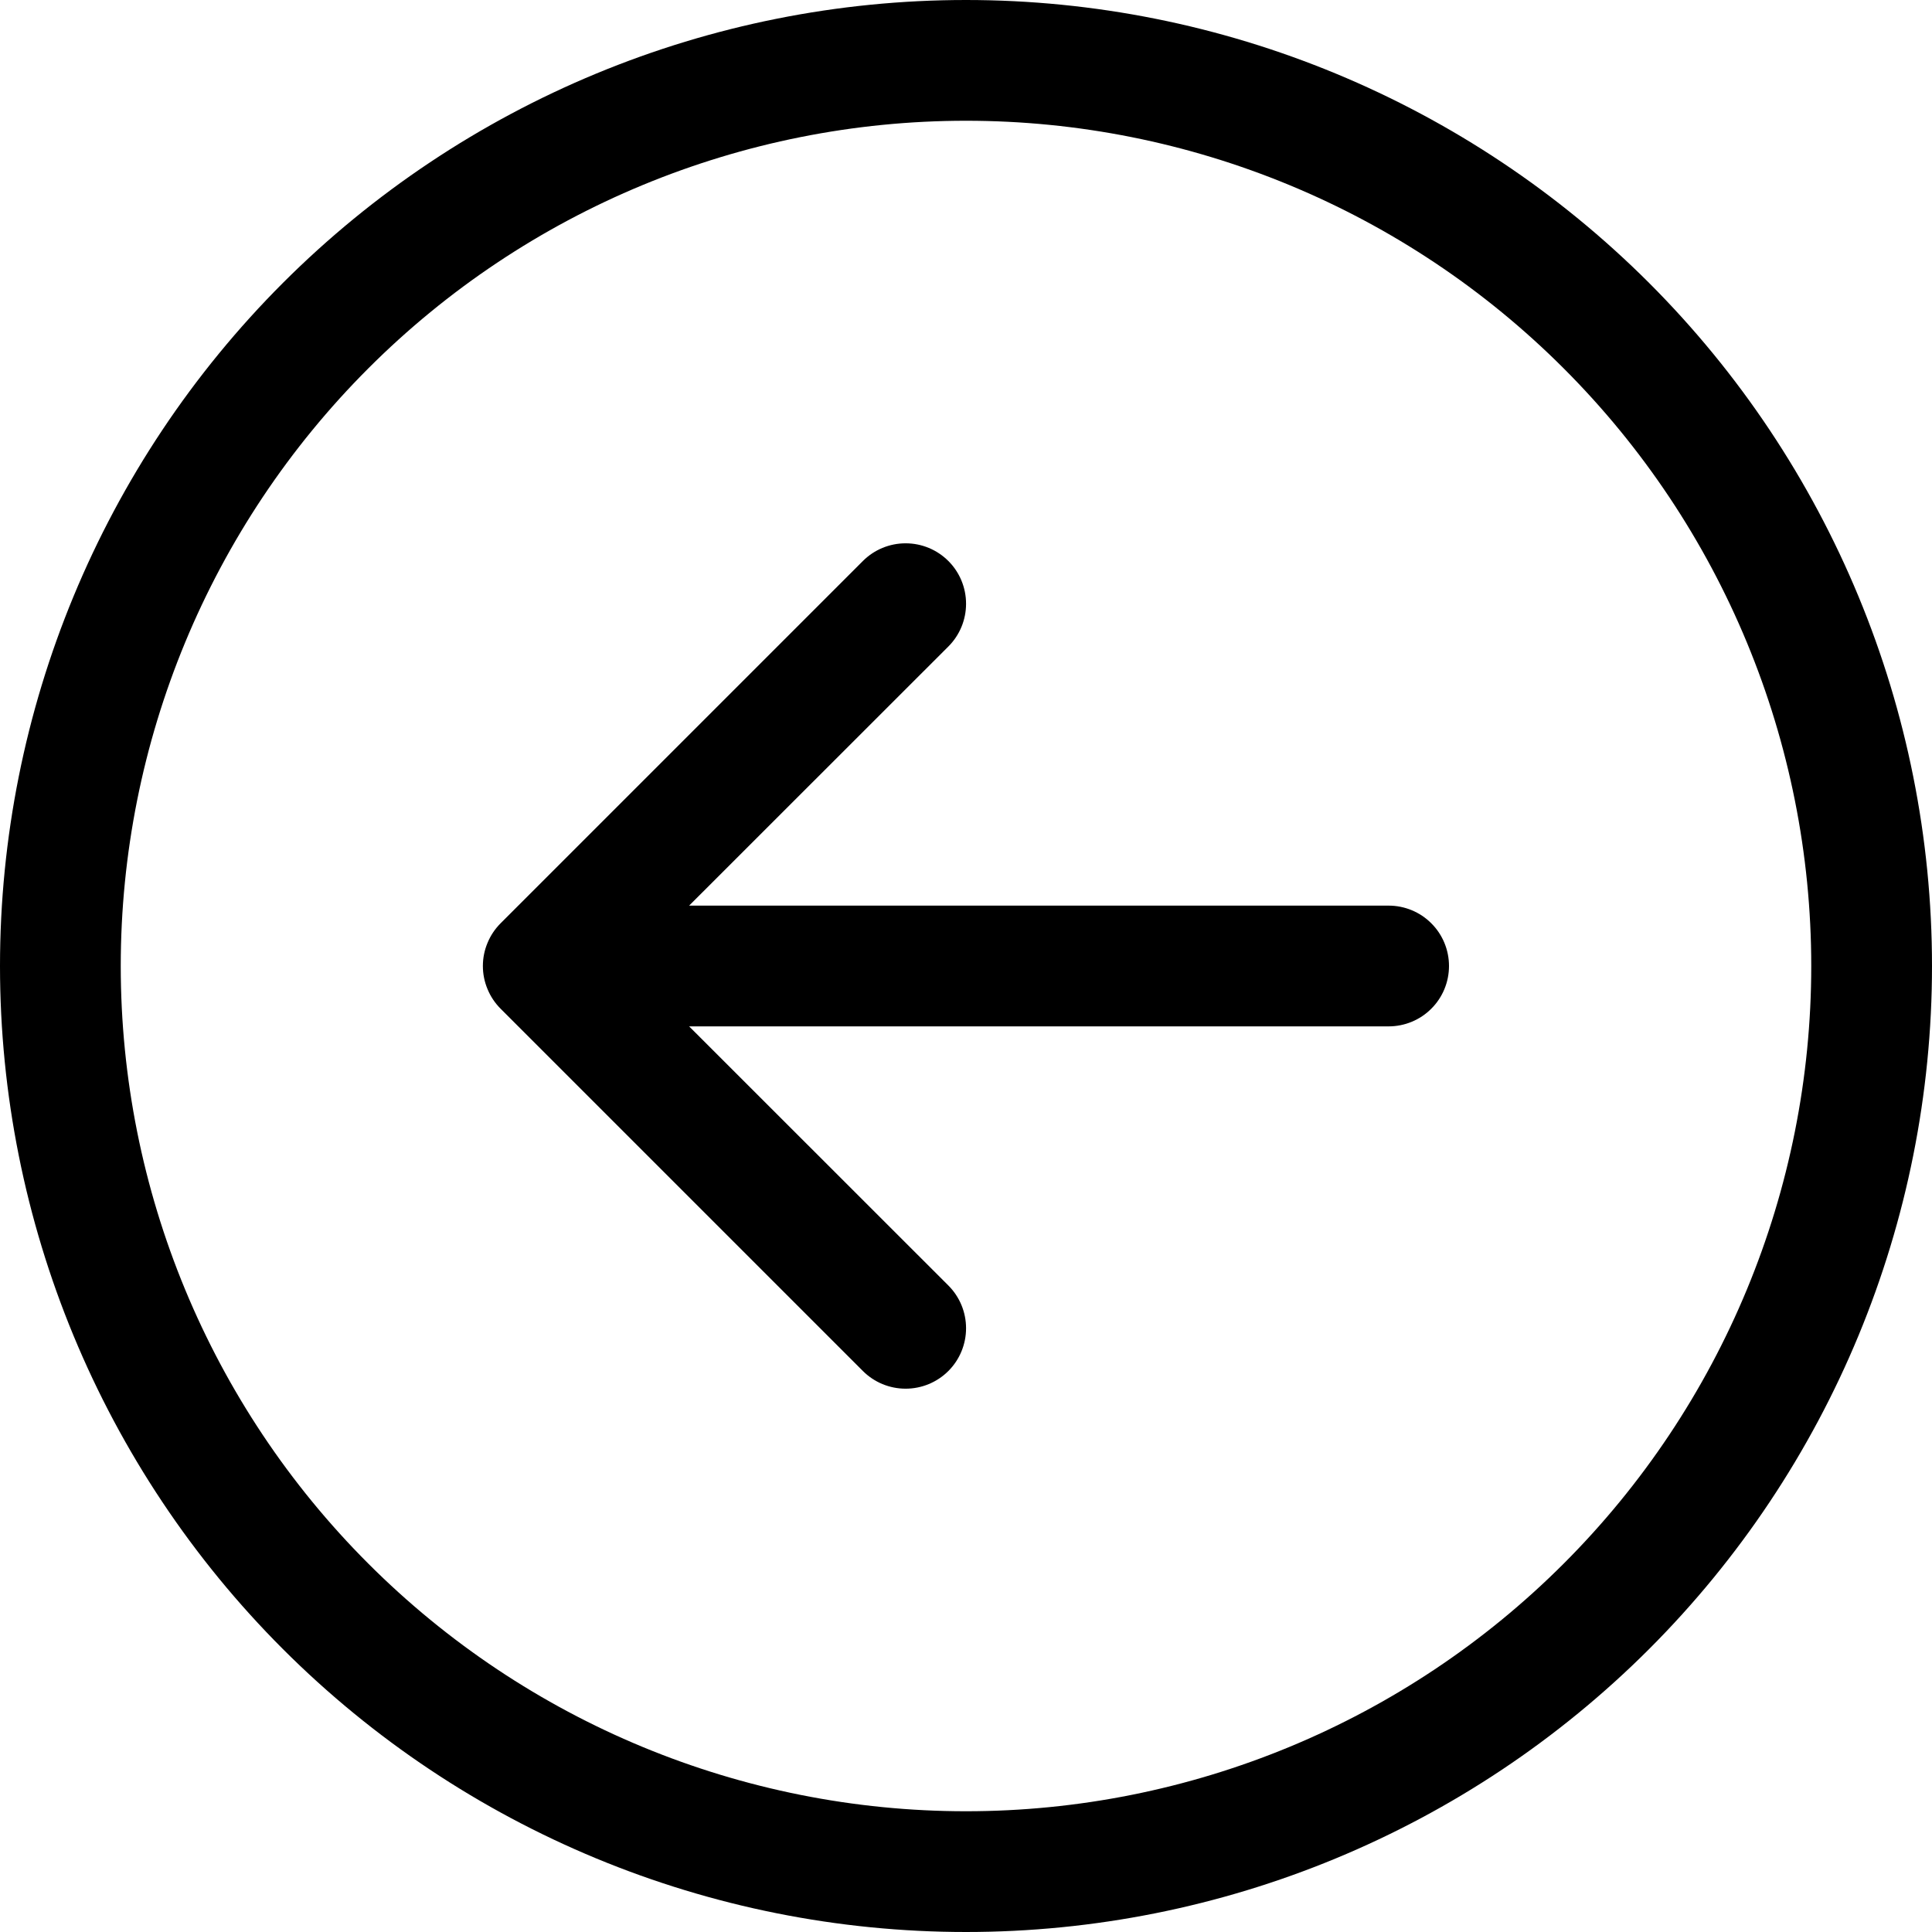 <svg width="32" height="32" viewBox="0 0 32 32" fill="none" xmlns="http://www.w3.org/2000/svg">
<g clip-path="url(#clip0_4_508)">
<path fill-rule="evenodd" clip-rule="evenodd" d="M16 2C12.287 2 8.726 3.475 6.101 6.101C3.475 8.726 2 12.287 2 16C2 19.713 3.475 23.274 6.101 25.899C8.726 28.525 12.287 30 16 30C19.713 30 23.274 28.525 25.899 25.899C28.525 23.274 30 19.713 30 16C30 12.287 28.525 8.726 25.899 6.101C23.274 3.475 19.713 2 16 2ZM16 32C11.757 32 7.687 30.314 4.686 27.314C1.686 24.313 -8.8487e-07 20.244 -6.99382e-07 16C-5.13895e-07 11.757 1.686 7.687 4.686 4.686C7.687 1.686 11.757 -8.8487e-07 16 -6.99382e-07C20.244 -5.13895e-07 24.313 1.686 27.314 4.686C30.314 7.687 32 11.757 32 16C32 20.244 30.314 24.313 27.314 27.314C24.313 30.314 20.244 32 16 32ZM23 17C23.265 17 23.52 16.895 23.707 16.707C23.895 16.52 24 16.265 24 16C24 15.735 23.895 15.48 23.707 15.293C23.52 15.105 23.265 15 23 15L11.414 15L15.708 10.708C15.896 10.52 16.001 10.266 16.001 10C16.001 9.734 15.896 9.48 15.708 9.292C15.52 9.104 15.266 8.999 15 8.999C14.734 8.999 14.48 9.104 14.292 9.292L8.292 15.292C8.199 15.385 8.125 15.495 8.075 15.617C8.024 15.738 7.998 15.868 7.998 16C7.998 16.131 8.024 16.262 8.075 16.383C8.125 16.505 8.199 16.615 8.292 16.708L14.292 22.708C14.48 22.896 14.734 23.001 15 23.001C15.265 23.001 15.52 22.896 15.708 22.708C15.896 22.52 16.001 22.265 16.001 22C16.001 21.734 15.896 21.48 15.708 21.292L11.414 17L23 17Z" fill="#000000"/>
</g>
<defs>
<clipPath id="clip0_4_508">
<rect width="32" height="32" fill="white" transform="translate(32) rotate(90)"/>
</clipPath>
</defs>
</svg>
